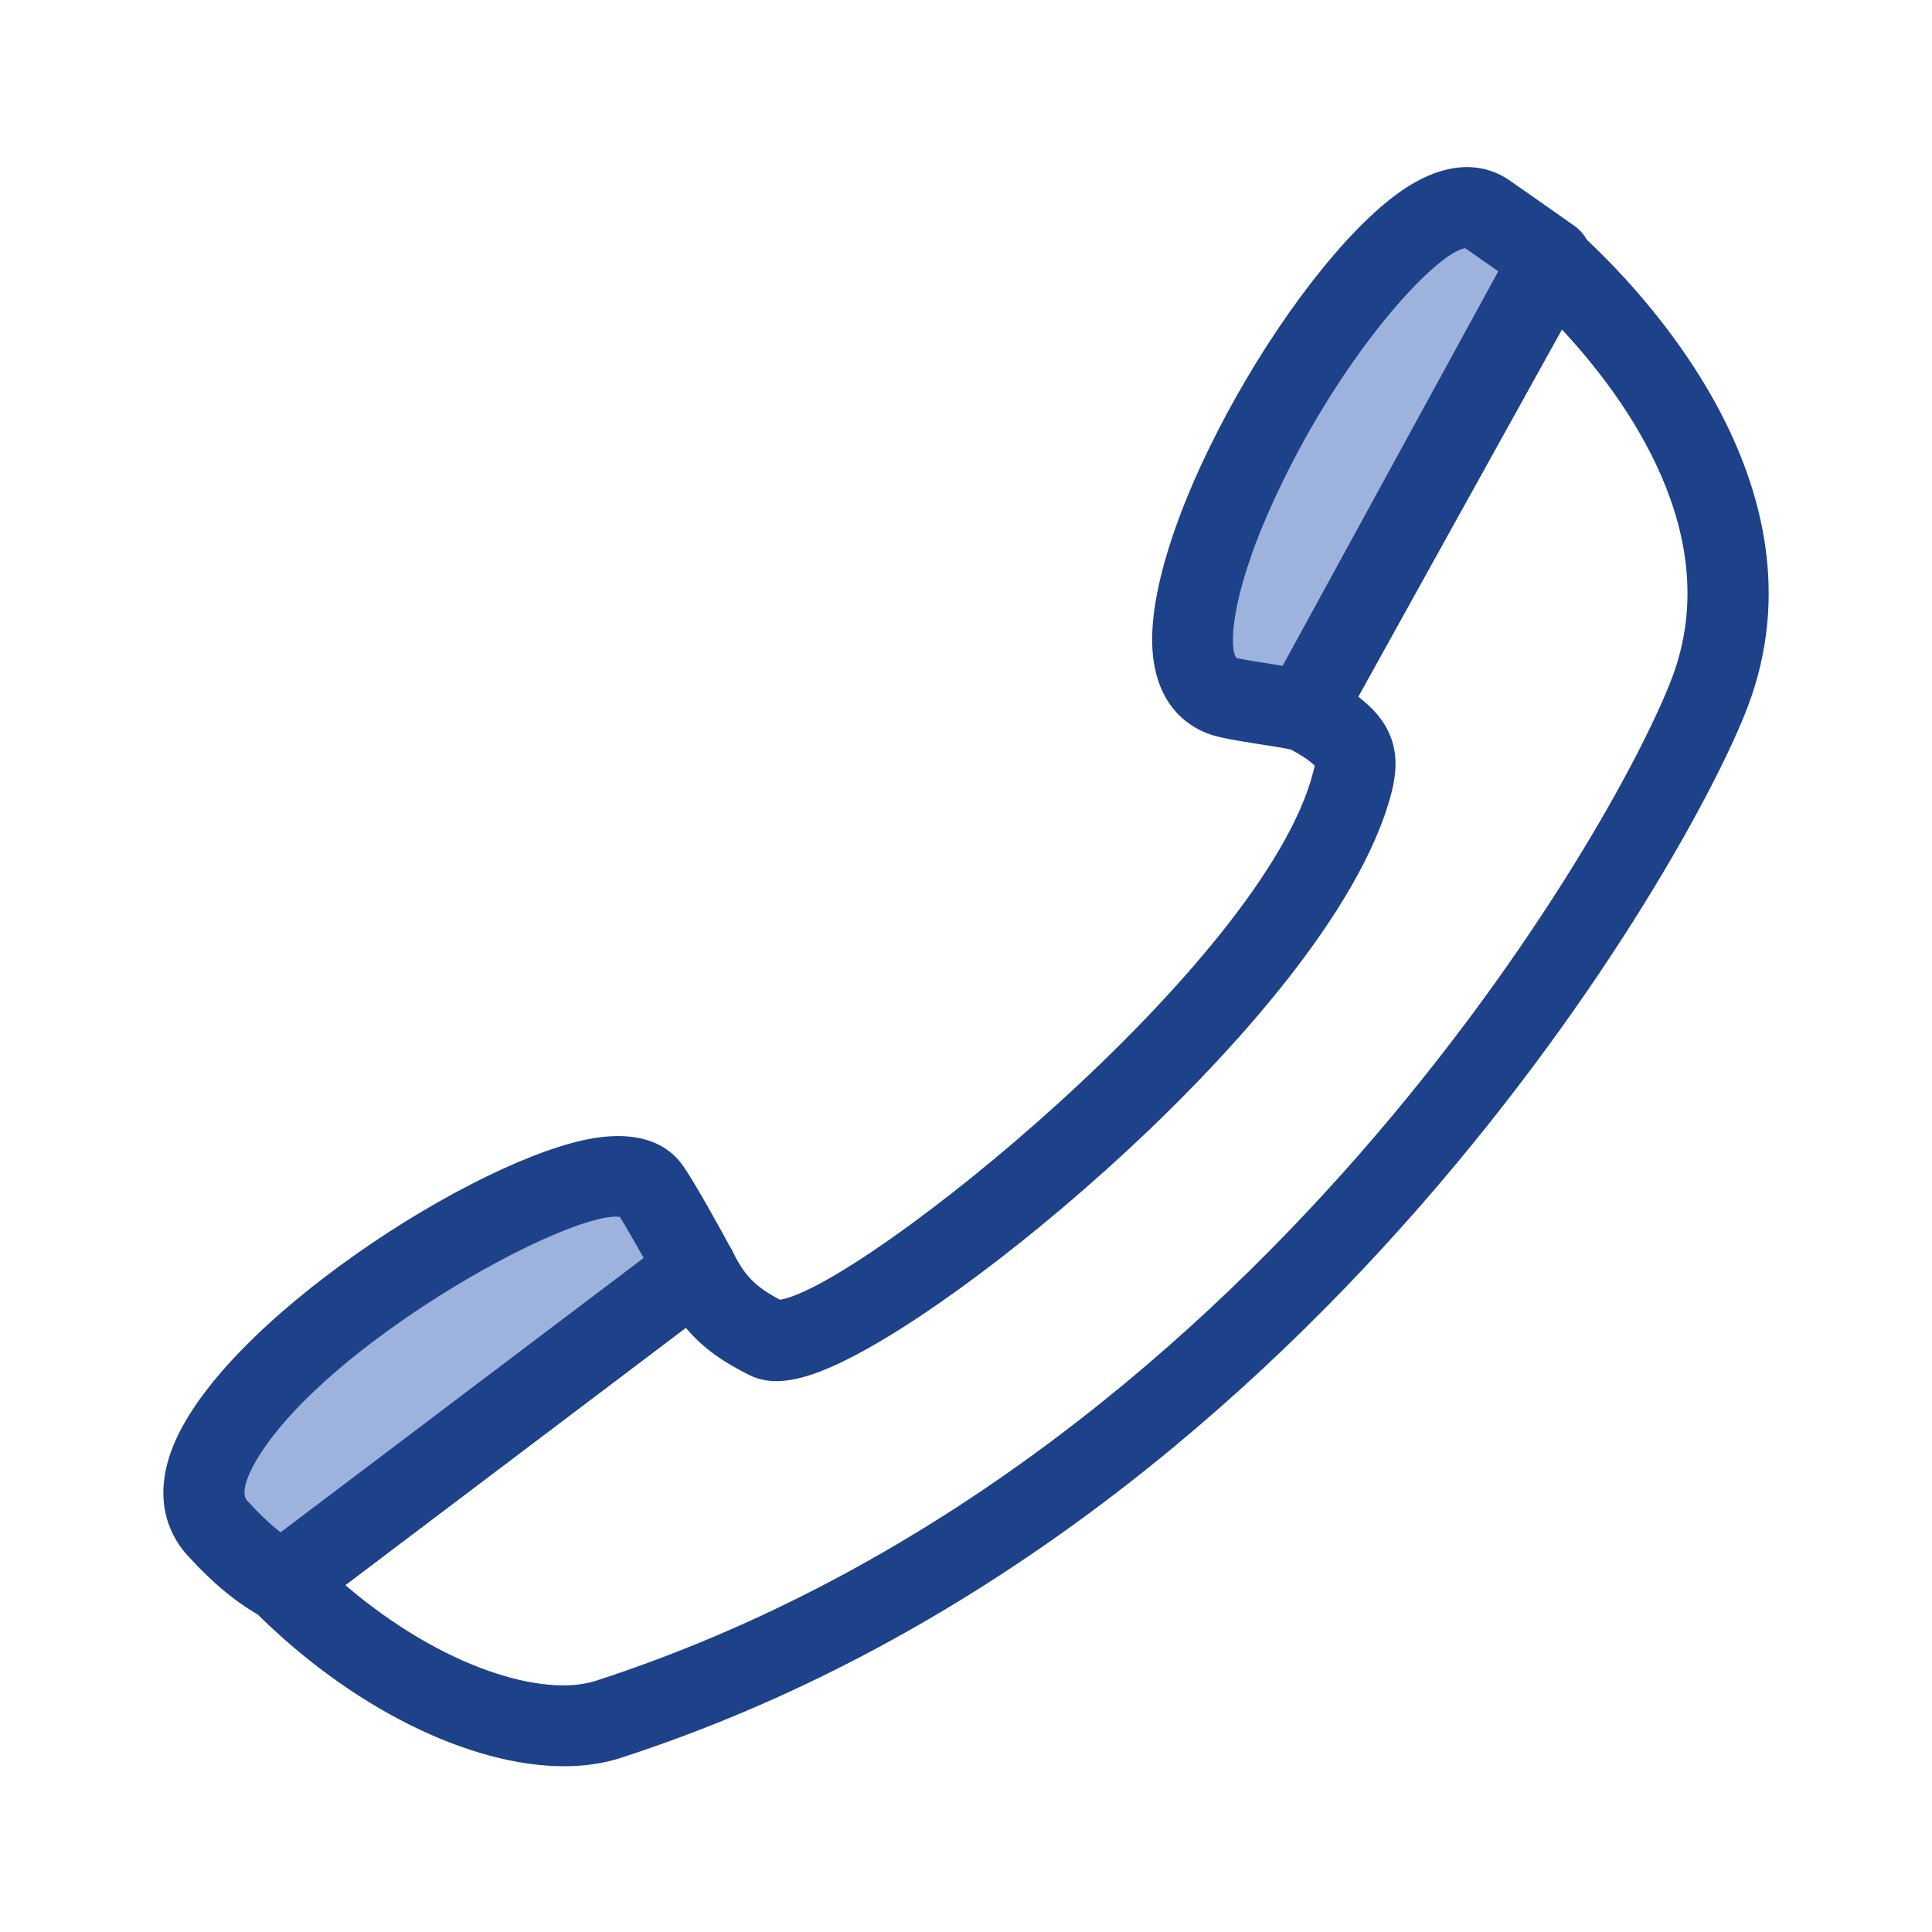 <?xml version="1.0" encoding="UTF-8"?>
<svg id="a" data-name="4876-63_Enroll_Icon" xmlns="http://www.w3.org/2000/svg" viewBox="0 0 130 130">
  <g>
    <path d="M104.374,17.426s-3.419-2.409-4.408-3.086c-6.287-4.304-26.117,29.622-17.647,32.499.93.316,3.752.626,5.437.991l16.618-30.404Z" fill="#9db3dd" stroke-width="0"/>
    <path d="M87.757,50.555c-.192,0-.386-.021-.578-.062-.658-.142-1.567-.284-2.446-.422-1.576-.247-2.578-.41-3.289-.65-1.281-.436-3.484-1.705-3.865-5.321-.914-8.656,10.15-27.372,17.385-31.687,3.258-1.944,5.496-1.036,6.541-.32.995.681,4.438,3.107,4.438,3.107,1.133.798,1.486,2.319.822,3.535l-16.618,30.403c-.484.887-1.41,1.418-2.39,1.418ZM98.588,16.7c-2.051.328-8.574,7.412-13.027,17.302-2.871,6.374-2.826,9.72-2.365,10.268.328.094,1.562.287,2.38.416.243.037.488.076.73.115l14.51-26.546c-.83-.583-1.719-1.204-2.227-1.555Z" fill="#1d4289" stroke-width="0"/>
  </g>
  <g>
    <path d="M46.842,85.402s-2.449-4.514-3.171-5.47c-3.741-4.97-35.666,15.598-29.059,22.873,1.458,1.602,2.85,2.806,4.388,3.637l27.841-21.04Z" fill="#9db3dd" stroke-width="0"/>
    <path d="M19.001,109.167c-.444,0-.889-.108-1.295-.328-1.727-.933-3.351-2.267-5.109-4.2-.957-1.053-2.368-3.351-1.103-6.925,3.053-8.615,20.775-19.951,28.568-21.147,3.327-.51,4.982.657,5.787,1.725.781,1.036,2.792,4.709,3.389,5.81.642,1.185.323,2.661-.752,3.474l-27.842,21.039c-.483.364-1.062.551-1.643.551ZM41.469,81.863c-3.931,0-19.386,8.582-24.092,16.182-.325.523-1.335,2.28-.746,2.929.799.879,1.539,1.581,2.255,2.14l24.431-18.462c-.655-1.166-1.271-2.232-1.618-2.777-.071-.007-.148-.011-.229-.011ZM41.497,81.574s0,.001.001.001c-.001,0-.001-.001-.001-.001Z" fill="#1d4289" stroke-width="0"/>
  </g>
  <path d="M37.944,118.846c-6.319,0-14.346-3.923-20.874-10.482-.555-.558-.842-1.329-.786-2.114.055-.784.447-1.507,1.075-1.983l27.842-21.039c.649-.49,1.48-.661,2.272-.477.791.188,1.456.718,1.816,1.446.801,1.624,1.522,2.378,3.195,3.261,5.479-.884,32.57-22.604,35.876-35.501.034-.13.079-.303.105-.432-.173-.185-.668-.617-1.944-1.268-.659-.335-1.153-.924-1.368-1.632-.216-.706-.136-1.471.223-2.117l16.705-30.12c.404-.728,1.118-1.231,1.94-1.367.819-.135,1.659.111,2.276.672,4.067,3.697,16.905,16.916,11.335,31.782-3.913,10.435-29.708,55.832-75.852,70.806-1.176.382-2.465.565-3.833.565ZM23.236,106.657c6.572,5.625,13.374,7.572,16.859,6.439,44.09-14.308,68.701-57.589,72.43-67.535,3.572-9.532-3.027-18.671-7.424-23.387l-13.702,24.706c2.28,1.751,2.932,3.734,2.239,6.431-2.111,8.236-11.196,17.835-16.425,22.824-7.368,7.031-15.81,13.348-21.004,15.718-2.58,1.176-4.367,1.383-5.793.669-1.671-.835-3.061-1.741-4.269-3.178l-22.911,17.313ZM52.246,87.483h0Z" fill="#1d4289" stroke-width="0"/>
</svg>